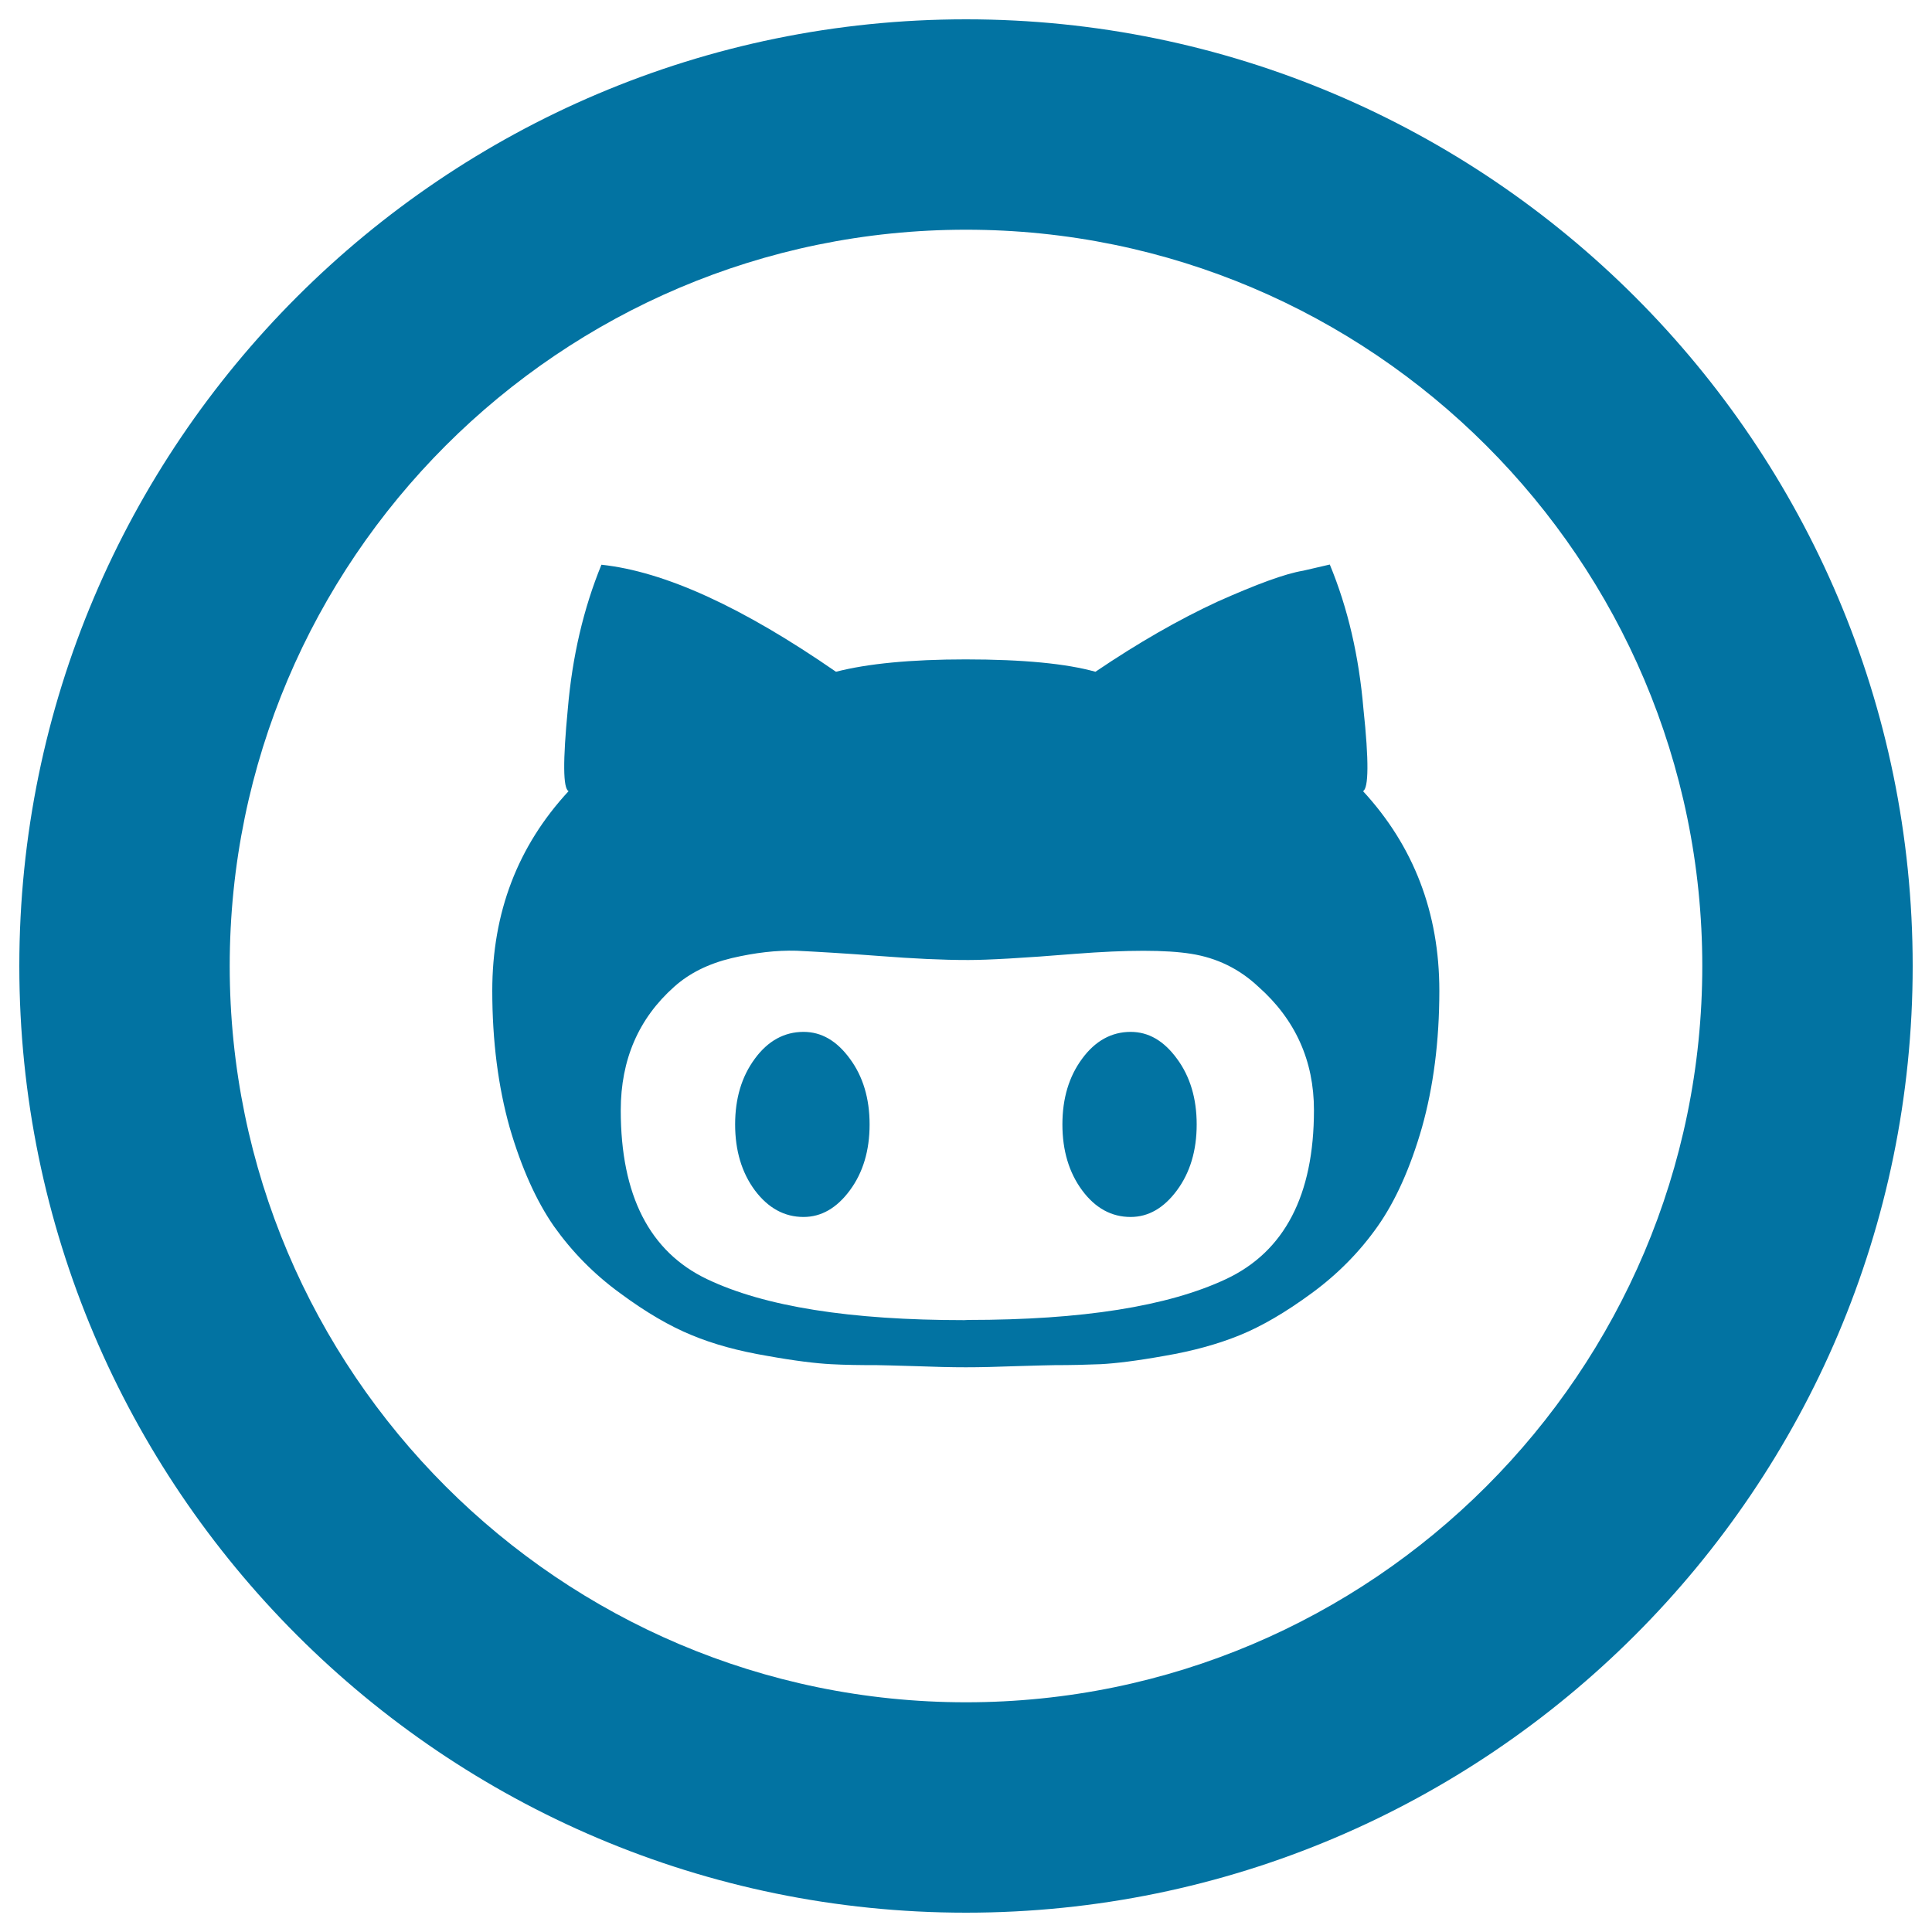 <svg xmlns="http://www.w3.org/2000/svg" viewBox="0 0 1000 1000" style="fill:#0273a2">
<title>GitHub Logo SVG icon</title>
<g><g id="Layer_1_66_"><g><path d="M500,990C229.8,990,10,770.2,10,500S229.8,10,500,10c270.2,0,490,219.8,490,490S770.2,990,500,990z M500,118.9c-210.1,0-381.1,171-381.1,381.1s171,381.1,381.1,381.1c210.1,0,381.1-171,381.1-381.1S710.1,118.9,500,118.9z"/></g><g><g><path d="M585.2,534.1c9.3,0,17.2,4.6,24,13.9c6.8,9.2,10.2,20.6,10.2,34c0,13.5-3.4,24.9-10.2,34.1c-6.8,9.2-14.8,13.8-24,13.8c-9.9,0-18.3-4.6-25.1-13.8c-6.8-9.2-10.2-20.6-10.2-34.1c0-13.5,3.4-24.8,10.2-34C566.9,538.7,575.4,534.1,585.2,534.1 M705.5,409.5c26.2,28.4,39.5,62.9,39.5,103.3c0,26.2-3.1,49.8-9,70.8c-6,20.9-13.7,38-22.9,51.1c-9.3,13.2-20.6,24.7-34.1,34.6c-13.6,10-26,17.2-37.3,21.8c-11.3,4.6-24.3,8.2-39,10.7c-14.5,2.6-25.4,3.9-33,4.3c-7.4,0.3-15.4,0.5-24,0.5c-1.9,0-8.4,0.2-19.2,0.5c-10.5,0.4-19.5,0.6-26.6,0.6s-16.1-0.2-26.6-0.6c-10.7-0.3-17.2-0.5-19.2-0.5c-8.6,0-16.7-0.1-24-0.5c-7.6-0.4-18.6-1.7-33-4.3c-14.8-2.5-27.7-6-39-10.7c-11.3-4.6-23.7-11.8-37.2-21.8c-13.6-9.9-24.9-21.5-34.2-34.6c-9.1-13.1-16.8-30.2-22.9-51.1c-5.9-21-9-44.6-9-70.8c0-40.5,13.2-74.9,39.5-103.3c-2.9-1.4-3-15.6-0.4-42.6c2.3-27,8.1-51.9,17.4-74.6c32.8,3.5,73.1,22,121.4,55.4c16.3-4.2,38.7-6.4,67.1-6.4c29.9,0,52.2,2.2,67.2,6.4c22-14.9,43.1-27,63.2-36.3c20.4-9.1,35.1-14.5,44.3-16l13.8-3.2c9.4,22.7,15.1,47.6,17.4,74.6C708.6,393.9,708.4,408,705.5,409.5 M501.1,683.2c59,0,103.4-7,133.6-21.2c30.1-14.2,45.4-43.3,45.4-87.4c0-25.5-9.6-46.9-28.8-63.9c-9.9-9.3-21.5-14.9-34.7-17c-13-2.1-33-2.1-60.1,0c-27,2.2-45.4,3.2-55.3,3.2c-13.5,0-28.1-0.7-46.3-2.1c-18.2-1.4-32.4-2.2-42.6-2.7c-10.4-0.3-21.5,1-33.5,3.8c-12.1,2.9-22,7.8-29.9,14.9c-18.3,16.3-27.6,37.6-27.6,63.9c0,44,14.9,73.2,44.7,87.4c29.8,14.2,74.1,21.2,133.1,21.2 M415.9,534.1c9.3,0,17.2,4.6,24,13.9c6.8,9.2,10.2,20.6,10.2,34c0,13.5-3.4,24.9-10.2,34.1c-6.8,9.2-14.8,13.8-24,13.8c-9.9,0-18.3-4.6-25.2-13.8c-6.8-9.2-10.2-20.6-10.2-34.1c0-13.5,3.4-24.8,10.2-34C397.5,538.7,406,534.1,415.9,534.1"/></g></g></g></g>
</svg>